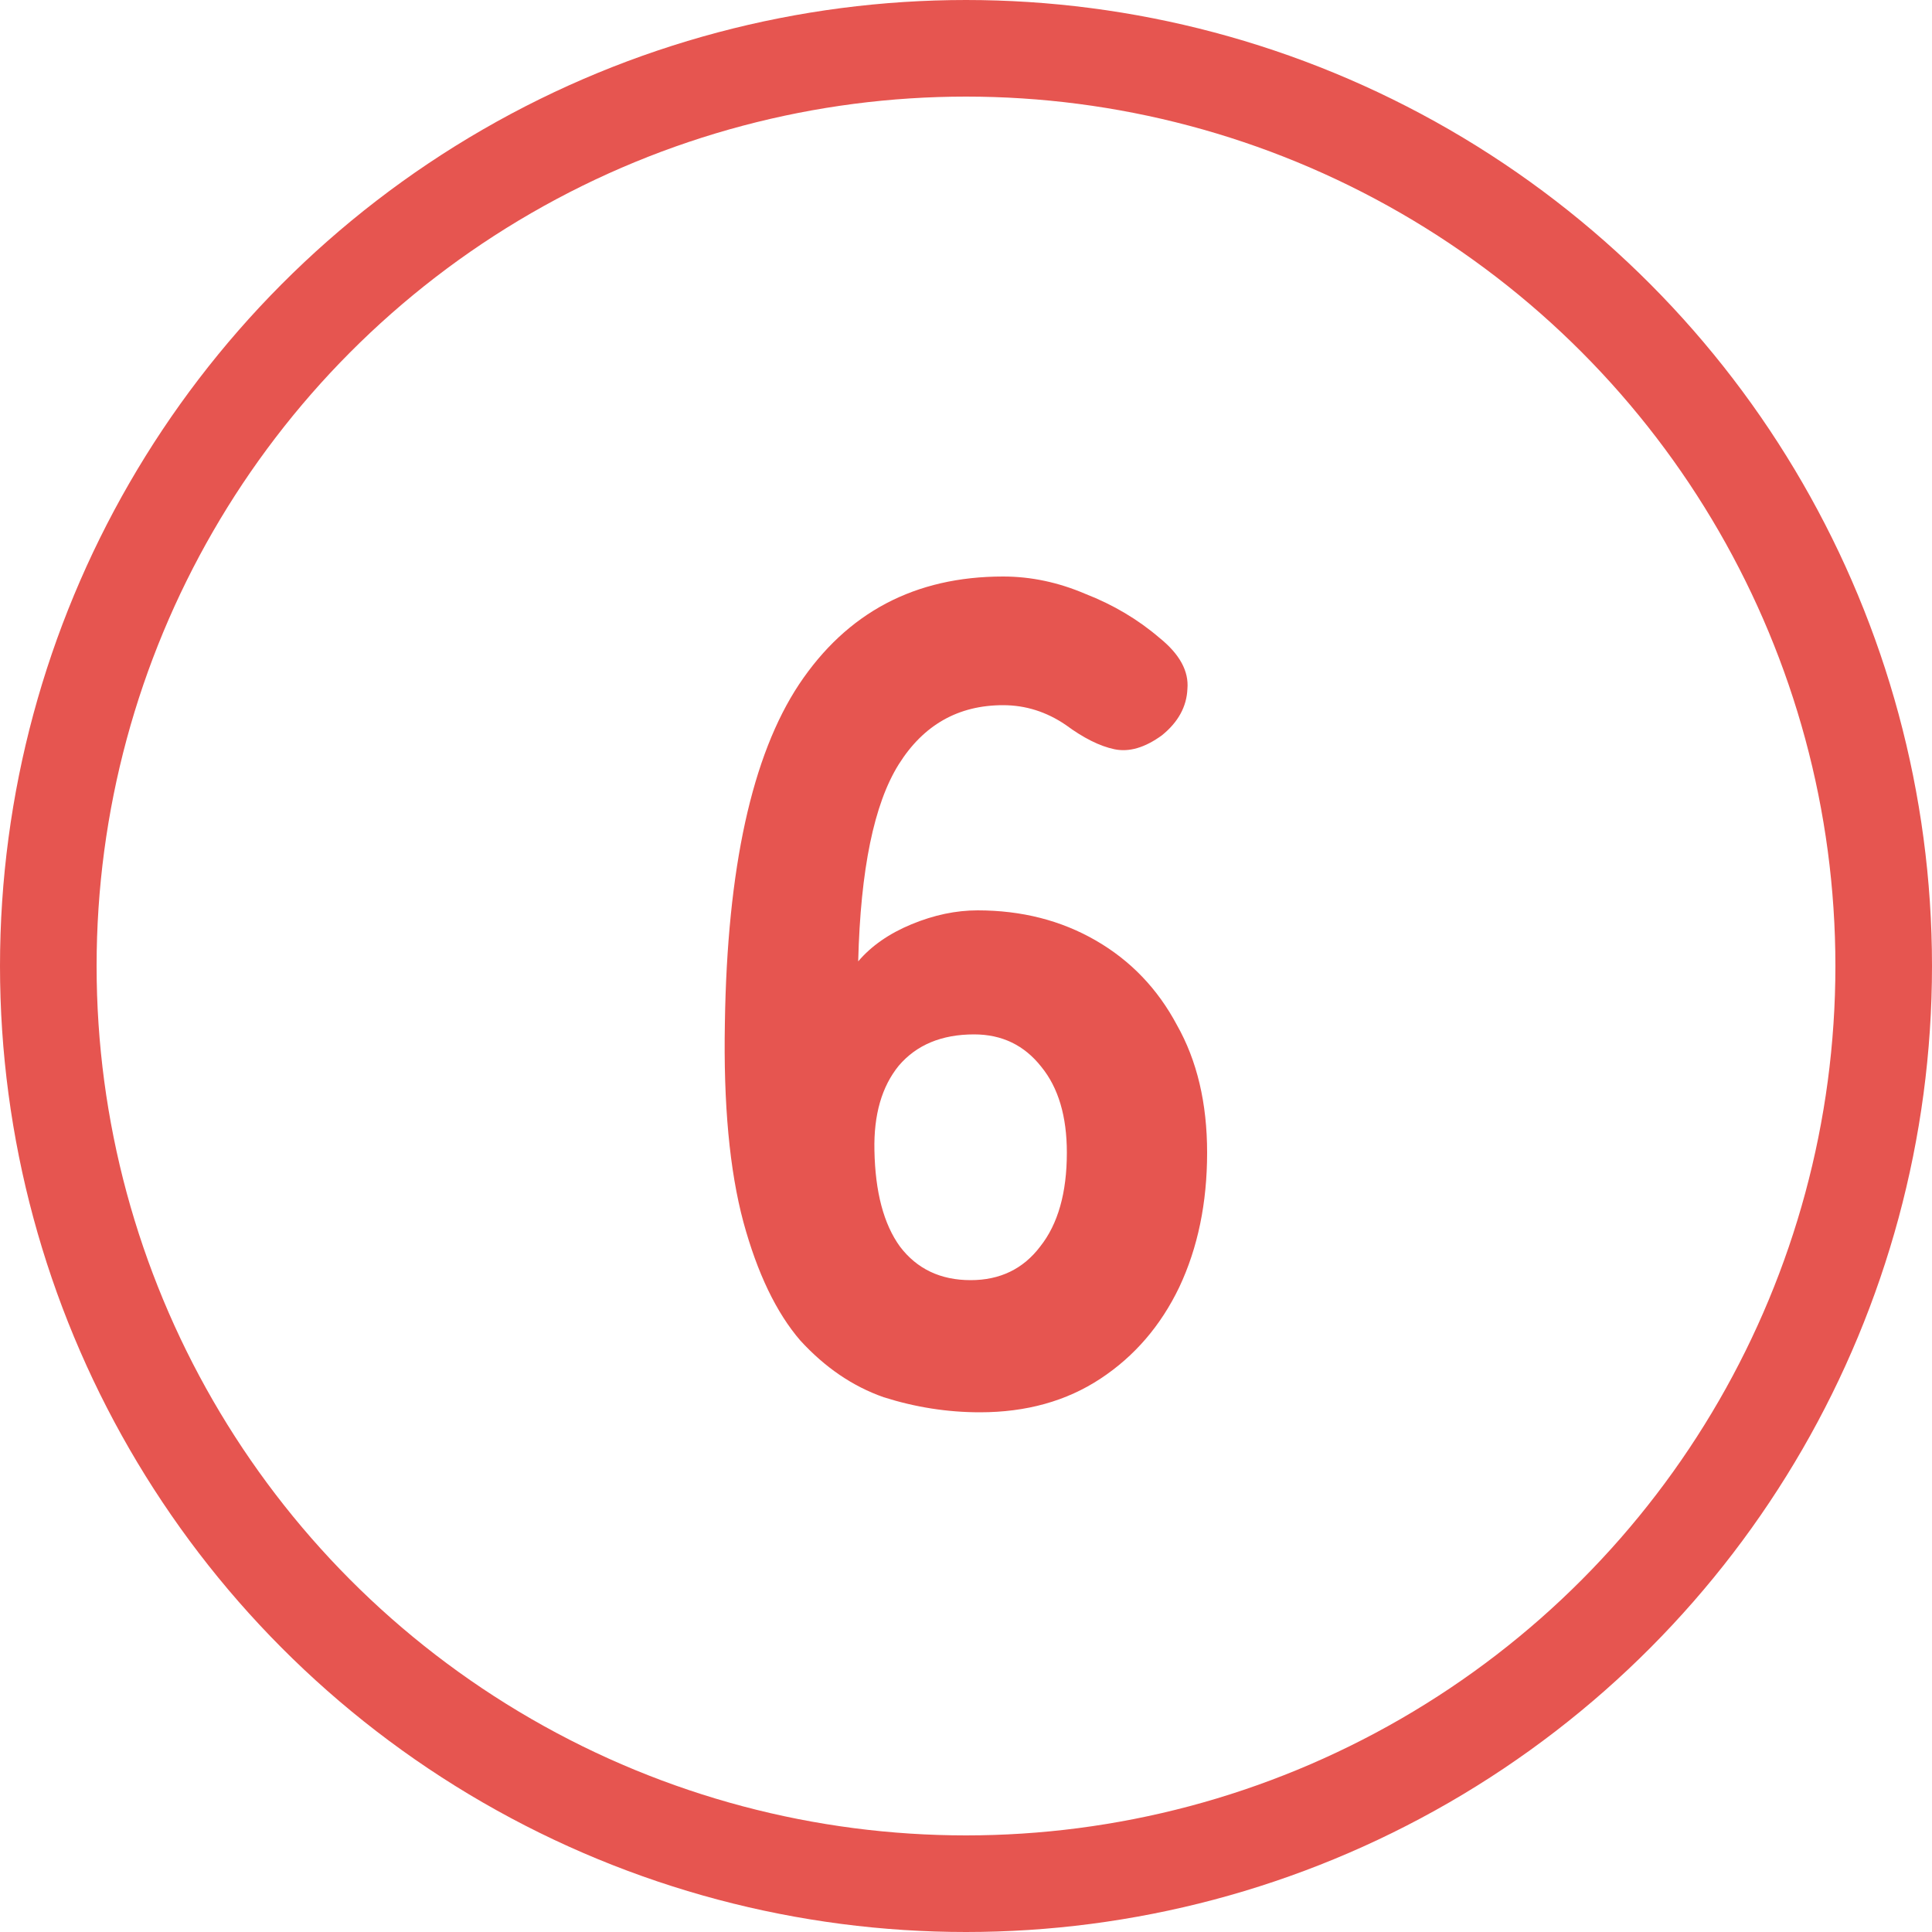<svg width="20" height="20" viewBox="0 0 20 20" fill="none" xmlns="http://www.w3.org/2000/svg">
<circle cx="10" cy="10" r="9.5" stroke="#E65550"/>
<path d="M10.144 14.62C9.808 14.62 9.476 14.568 9.148 14.464C8.828 14.352 8.54 14.156 8.284 13.876C8.036 13.588 7.84 13.18 7.696 12.652C7.552 12.116 7.488 11.428 7.504 10.588C7.528 8.988 7.784 7.82 8.272 7.084C8.768 6.34 9.472 5.968 10.384 5.968C10.672 5.968 10.956 6.028 11.236 6.148C11.524 6.26 11.78 6.412 12.004 6.604C12.212 6.772 12.308 6.948 12.292 7.132C12.284 7.316 12.196 7.476 12.028 7.612C11.852 7.74 11.688 7.788 11.536 7.756C11.384 7.724 11.216 7.64 11.032 7.504C10.832 7.368 10.616 7.3 10.384 7.3C9.92 7.3 9.56 7.504 9.304 7.912C9.048 8.32 8.908 9 8.884 9.952C9.02 9.792 9.204 9.664 9.436 9.568C9.668 9.472 9.896 9.424 10.12 9.424C10.576 9.424 10.984 9.528 11.344 9.736C11.704 9.944 11.984 10.236 12.184 10.612C12.392 10.98 12.496 11.42 12.496 11.932C12.496 12.452 12.4 12.916 12.208 13.324C12.016 13.724 11.744 14.04 11.392 14.272C11.04 14.504 10.624 14.62 10.144 14.62ZM10.048 13.252C10.352 13.252 10.592 13.136 10.768 12.904C10.952 12.672 11.044 12.348 11.044 11.932C11.044 11.556 10.956 11.26 10.78 11.044C10.604 10.82 10.372 10.708 10.084 10.708C9.748 10.708 9.488 10.816 9.304 11.032C9.128 11.248 9.044 11.54 9.052 11.908C9.06 12.34 9.148 12.672 9.316 12.904C9.492 13.136 9.736 13.252 10.048 13.252Z" fill="#E65550"/>
</svg>
